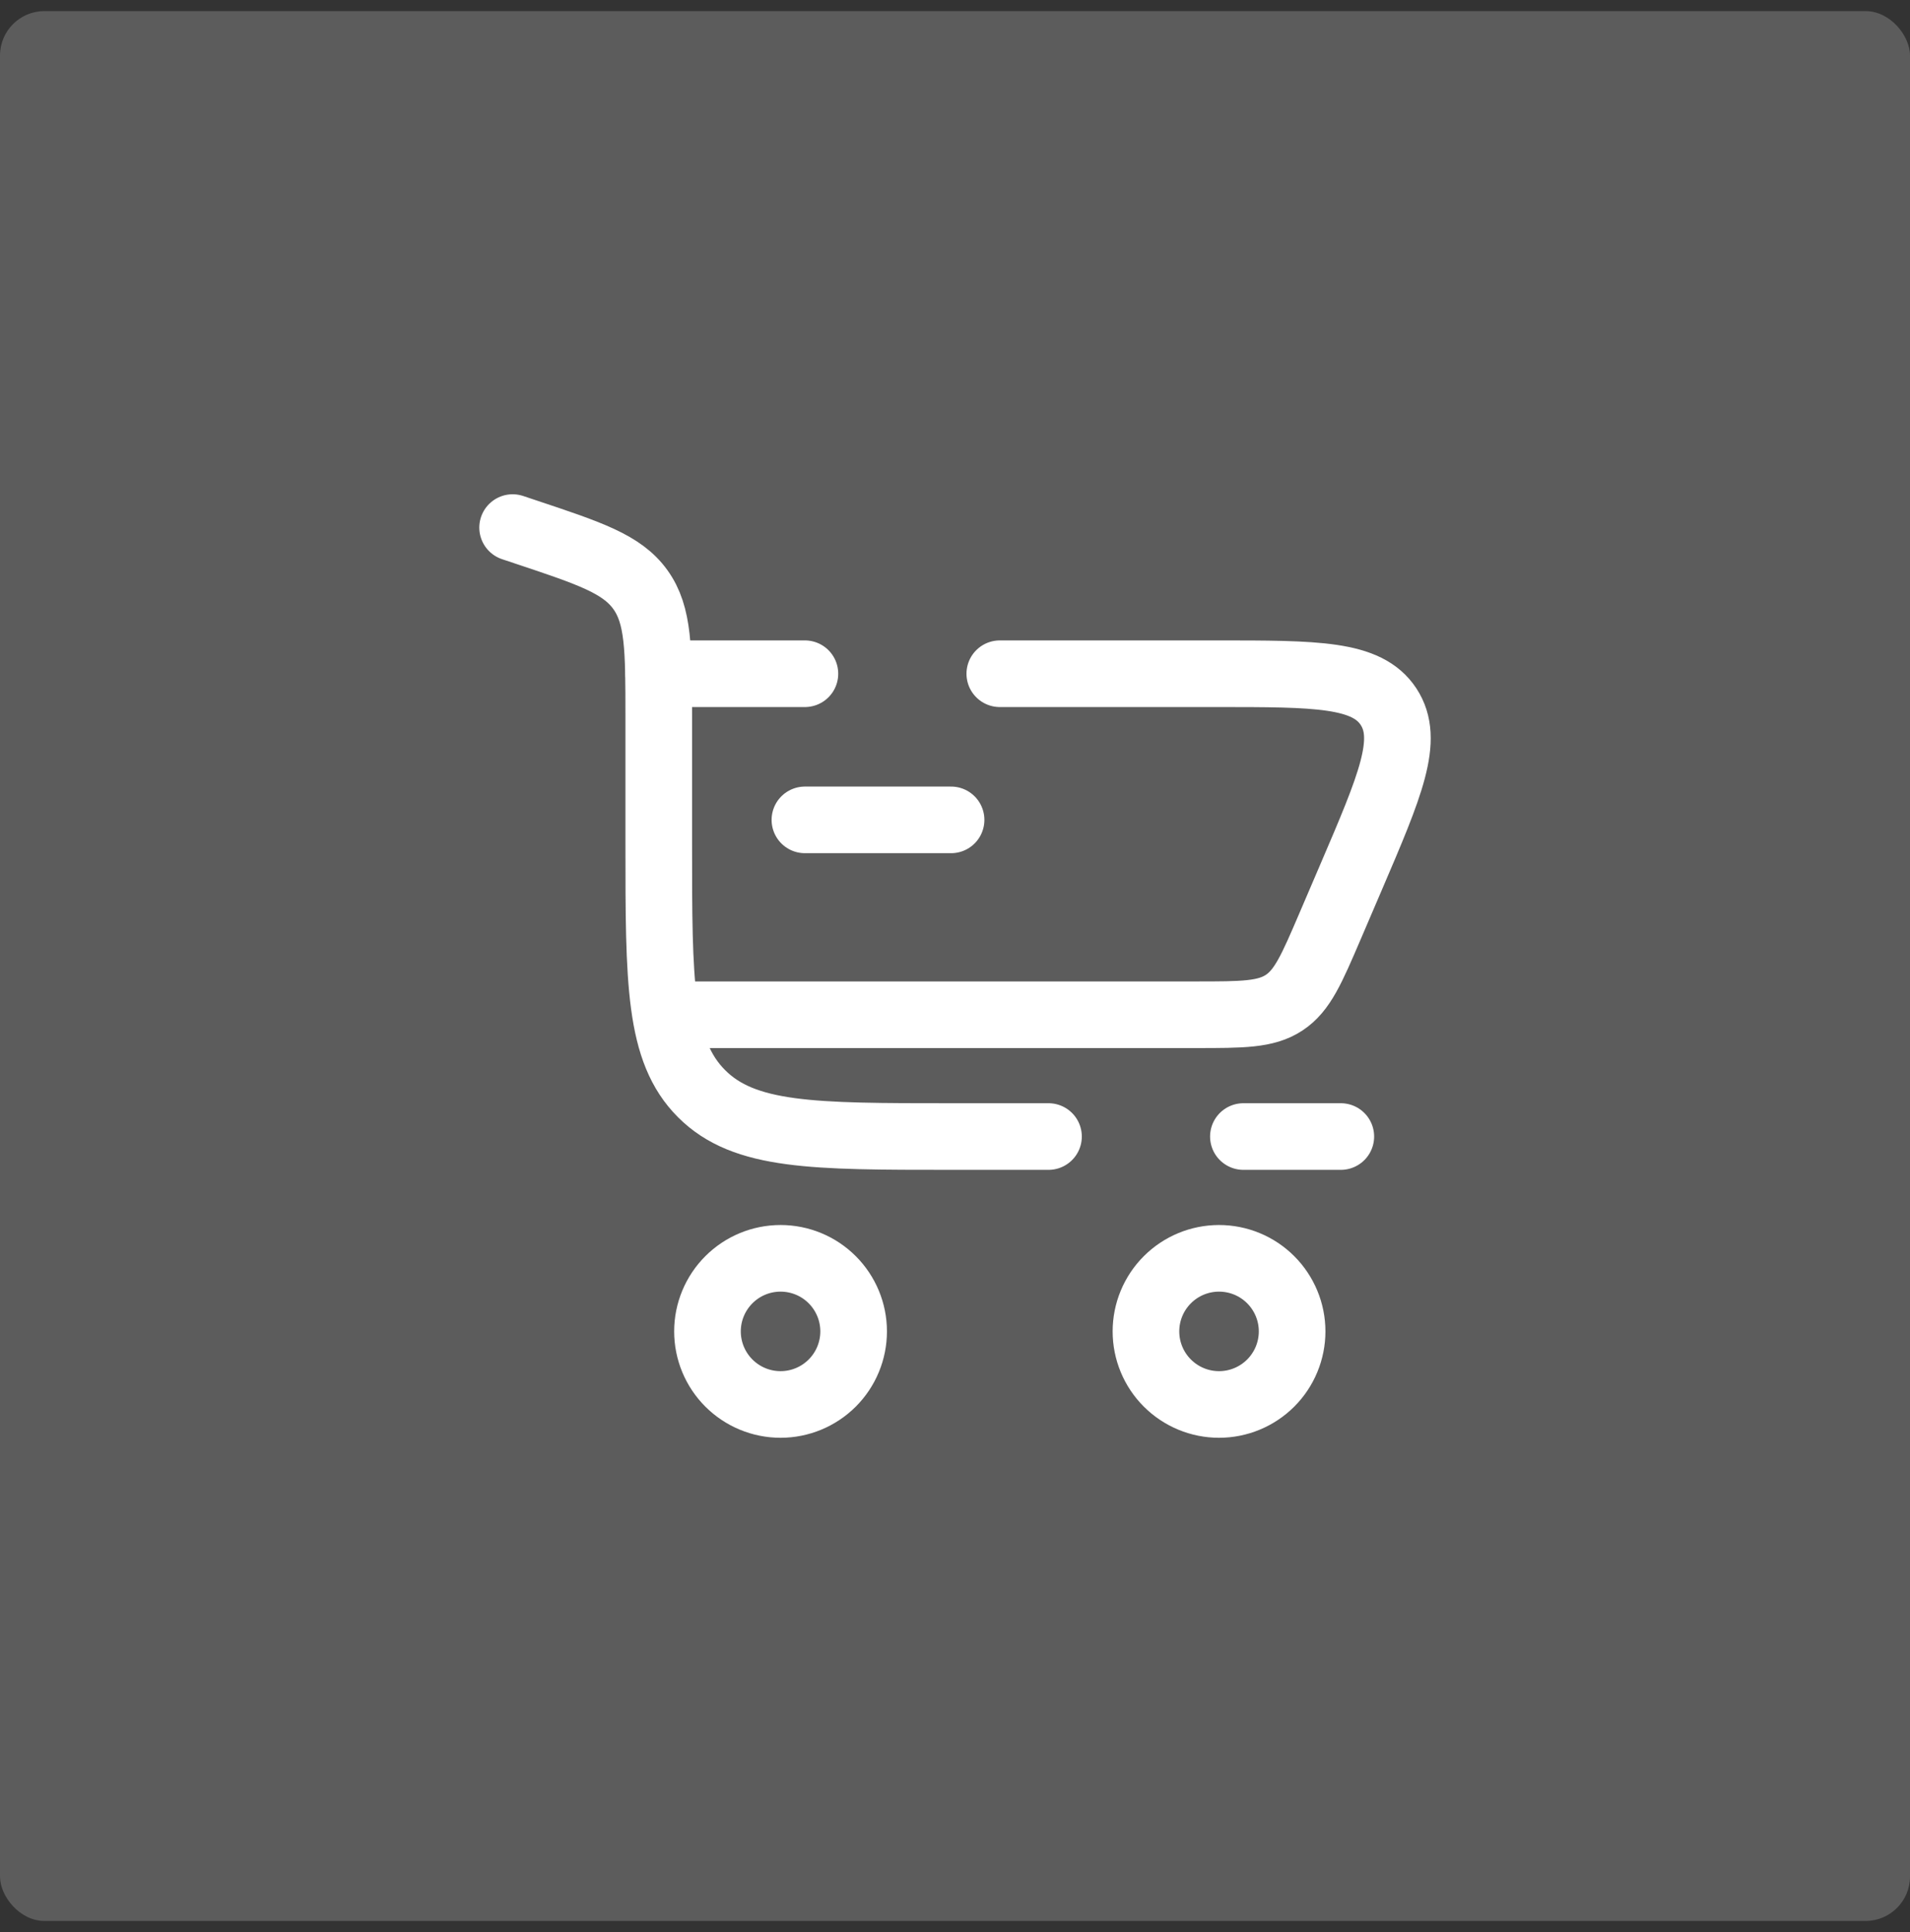 <svg width="86" height="87" viewBox="0 0 86 87" fill="none" xmlns="http://www.w3.org/2000/svg">
<rect x="0" y="0" width="86" height="87" fill="#333333" stroke="none"/>
<path d="M35.146 56.662C36.018 56.662 36.855 57.008 37.472 57.626C38.089 58.243 38.436 59.08 38.436 59.952C38.436 60.825 38.089 61.662 37.472 62.279C36.855 62.896 36.018 63.243 35.146 63.243C34.273 63.243 33.436 62.896 32.819 62.279C32.202 61.662 31.855 60.825 31.855 59.952C31.855 59.08 32.202 58.243 32.819 57.626C33.436 57.008 34.273 56.662 35.146 56.662ZM54.888 56.662C55.761 56.662 56.598 57.008 57.215 57.626C57.832 58.243 58.179 59.08 58.179 59.952C58.179 60.825 57.832 61.662 57.215 62.279C56.598 62.896 55.761 63.243 54.888 63.243C54.016 63.243 53.179 62.896 52.562 62.279C51.944 61.662 51.598 60.825 51.598 59.952C51.598 59.08 51.944 58.243 52.562 57.626C53.179 57.008 54.016 56.662 54.888 56.662Z" stroke="white" stroke-width="3"/>
<path d="M42.823 36.919H36.242M23.081 23.757L23.662 23.951C26.557 24.916 28.005 25.398 28.832 26.548C29.659 27.697 29.661 29.224 29.661 32.275V38.016C29.661 44.219 29.661 47.324 31.59 49.249C33.516 51.178 36.62 51.178 42.823 51.178H47.21M60.372 51.178H55.985" stroke="white" stroke-width="3" stroke-linecap="round"/>
<path d="M29.662 30.338H36.242M30.758 45.694H53.84C55.946 45.694 56.996 45.694 57.821 45.15C58.646 44.605 59.058 43.64 59.888 41.706L60.828 39.512C62.605 35.366 63.492 33.297 62.518 31.817C61.541 30.338 59.286 30.338 54.779 30.338H45.017" stroke="white" stroke-width="3" stroke-linecap="round"/>
<rect opacity="0.2" y="0.5" width="86" height="86" rx="2" fill="white"/>
</svg>
